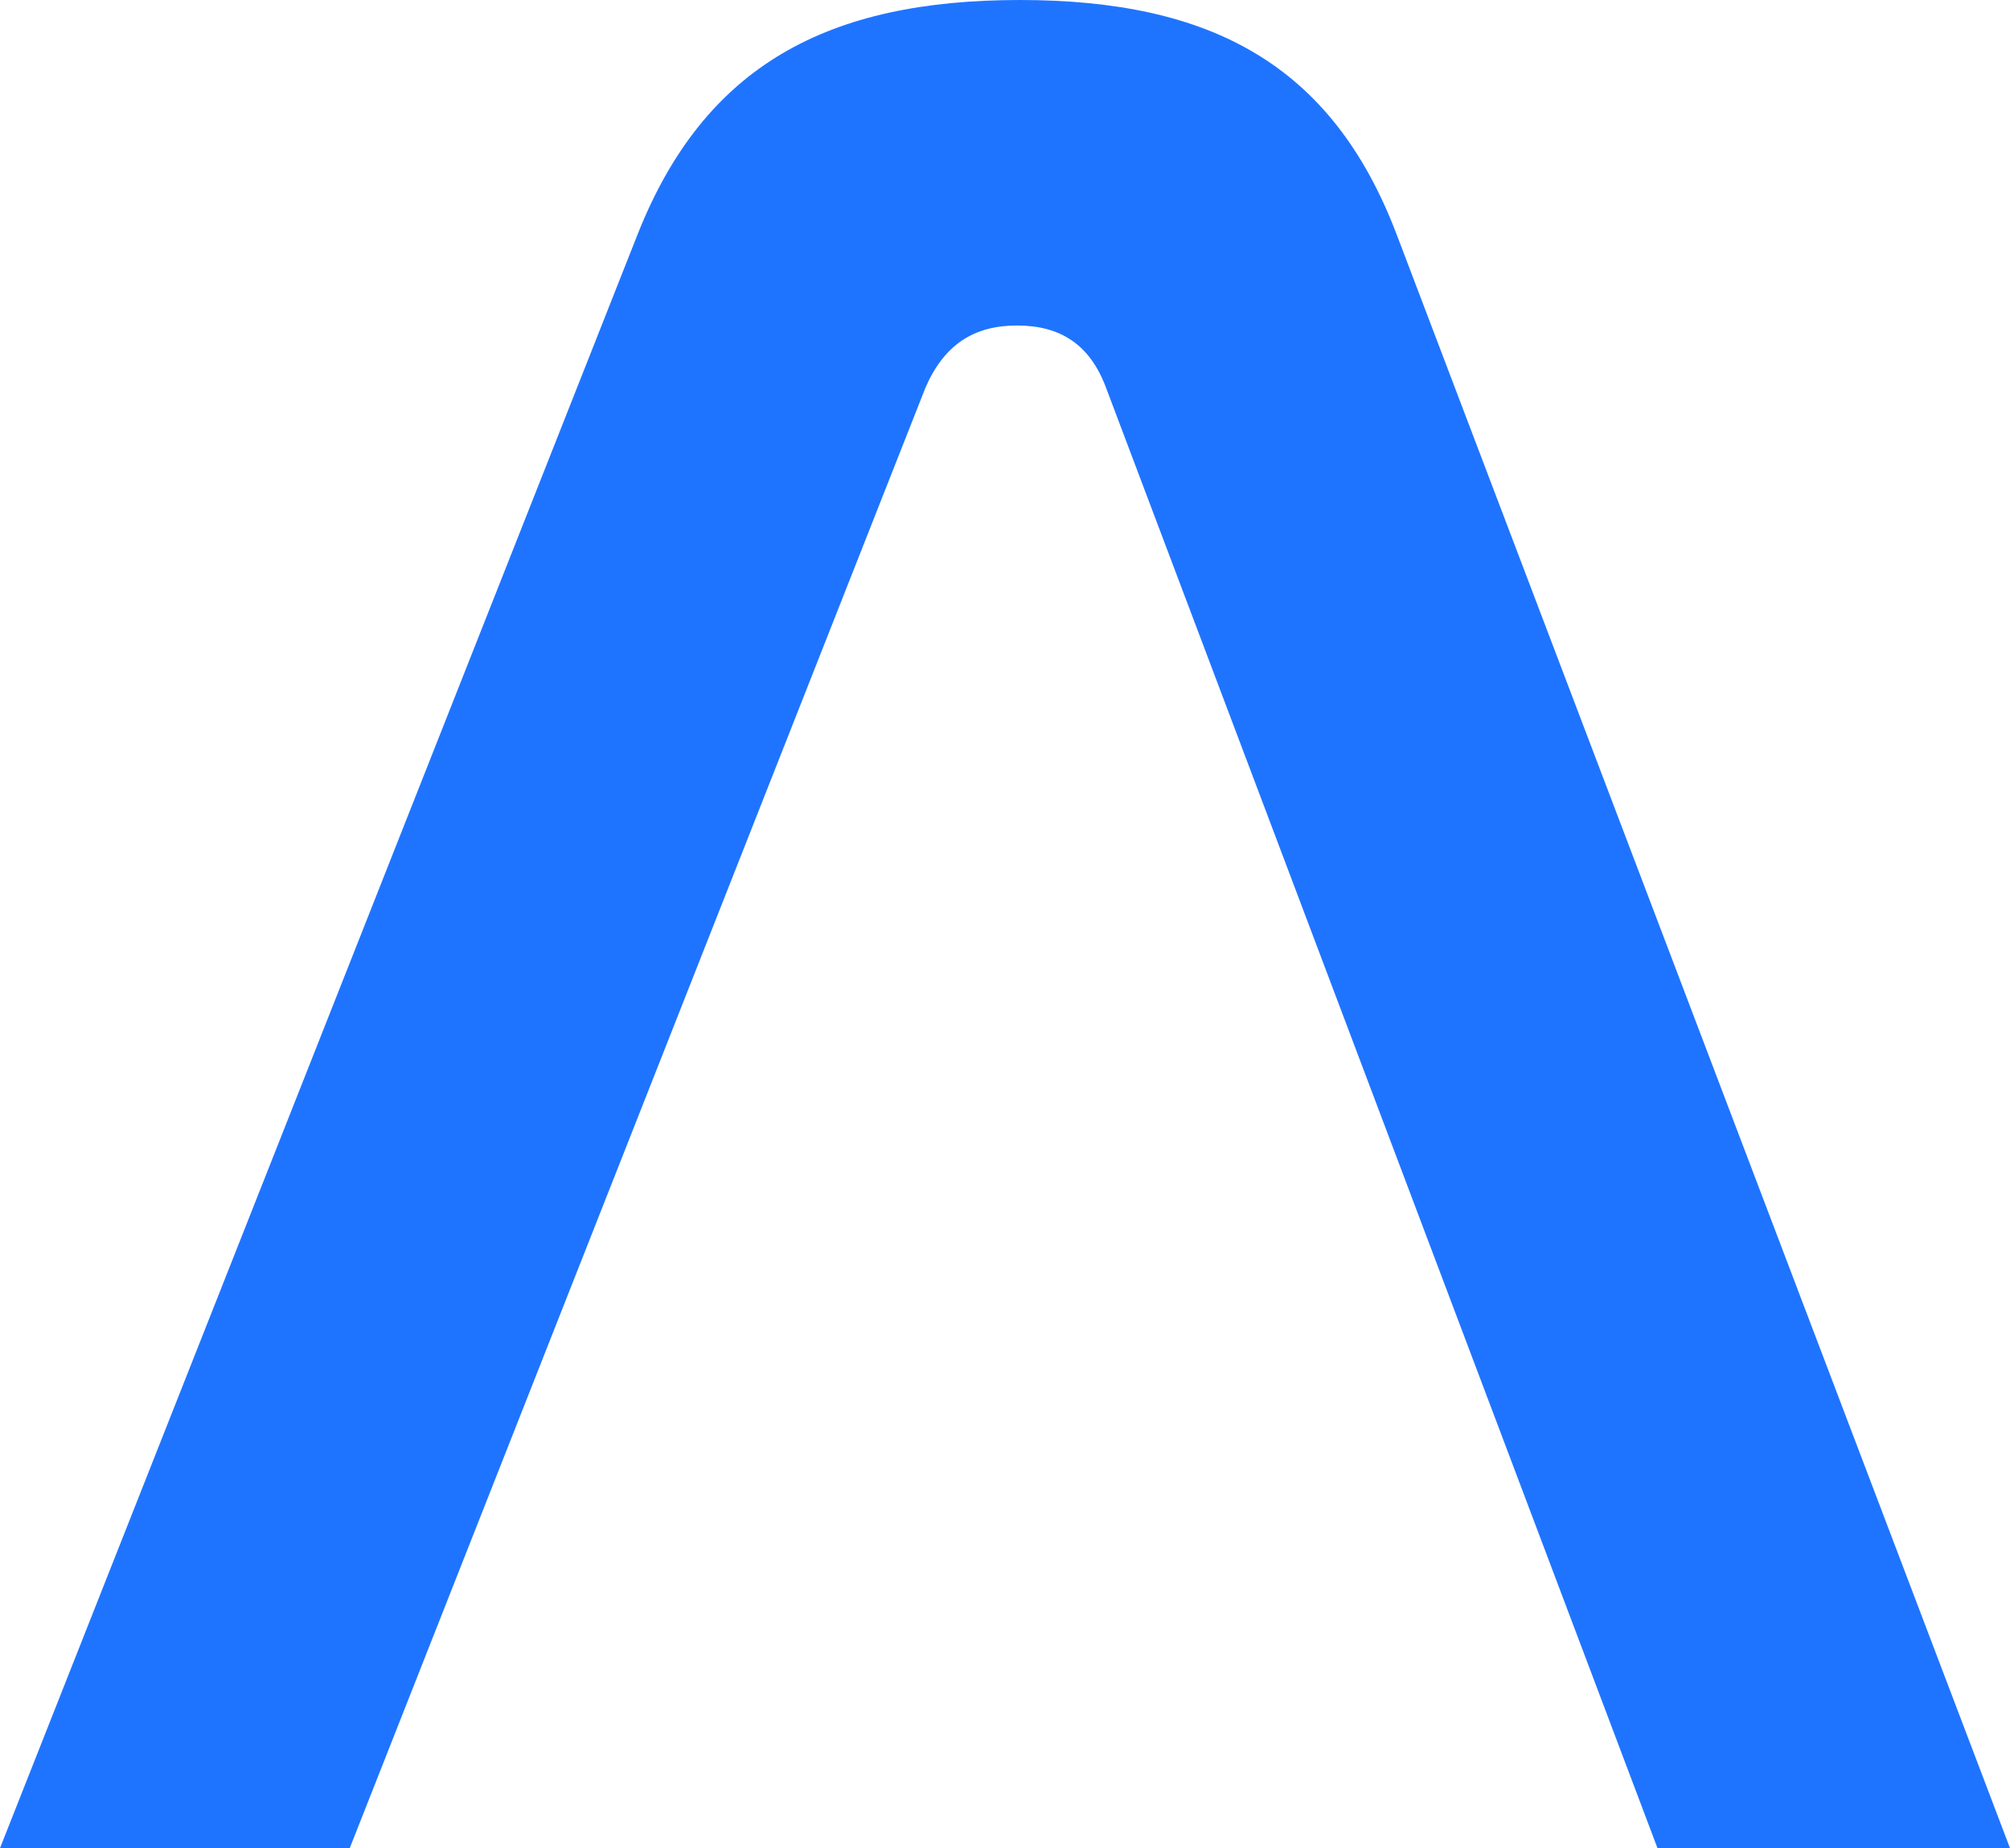 <?xml version="1.0" encoding="UTF-8"?> <svg xmlns="http://www.w3.org/2000/svg" id="Capa_1" data-name="Capa 1" viewBox="0 0 402.4 370.07"><path d="M70.03,370.07H0L127.67,46.87C141.13,12.93,165.91,0,204.16,0s62.49,12.93,75.42,46.87l122.82,323.21h-70.57L221.4,77.57c-3.23-8.62-9.16-12.39-17.78-12.39s-14.54,3.77-18.32,12.39l-115.28,292.5Z" fill="#1f74ff"></path></svg> 